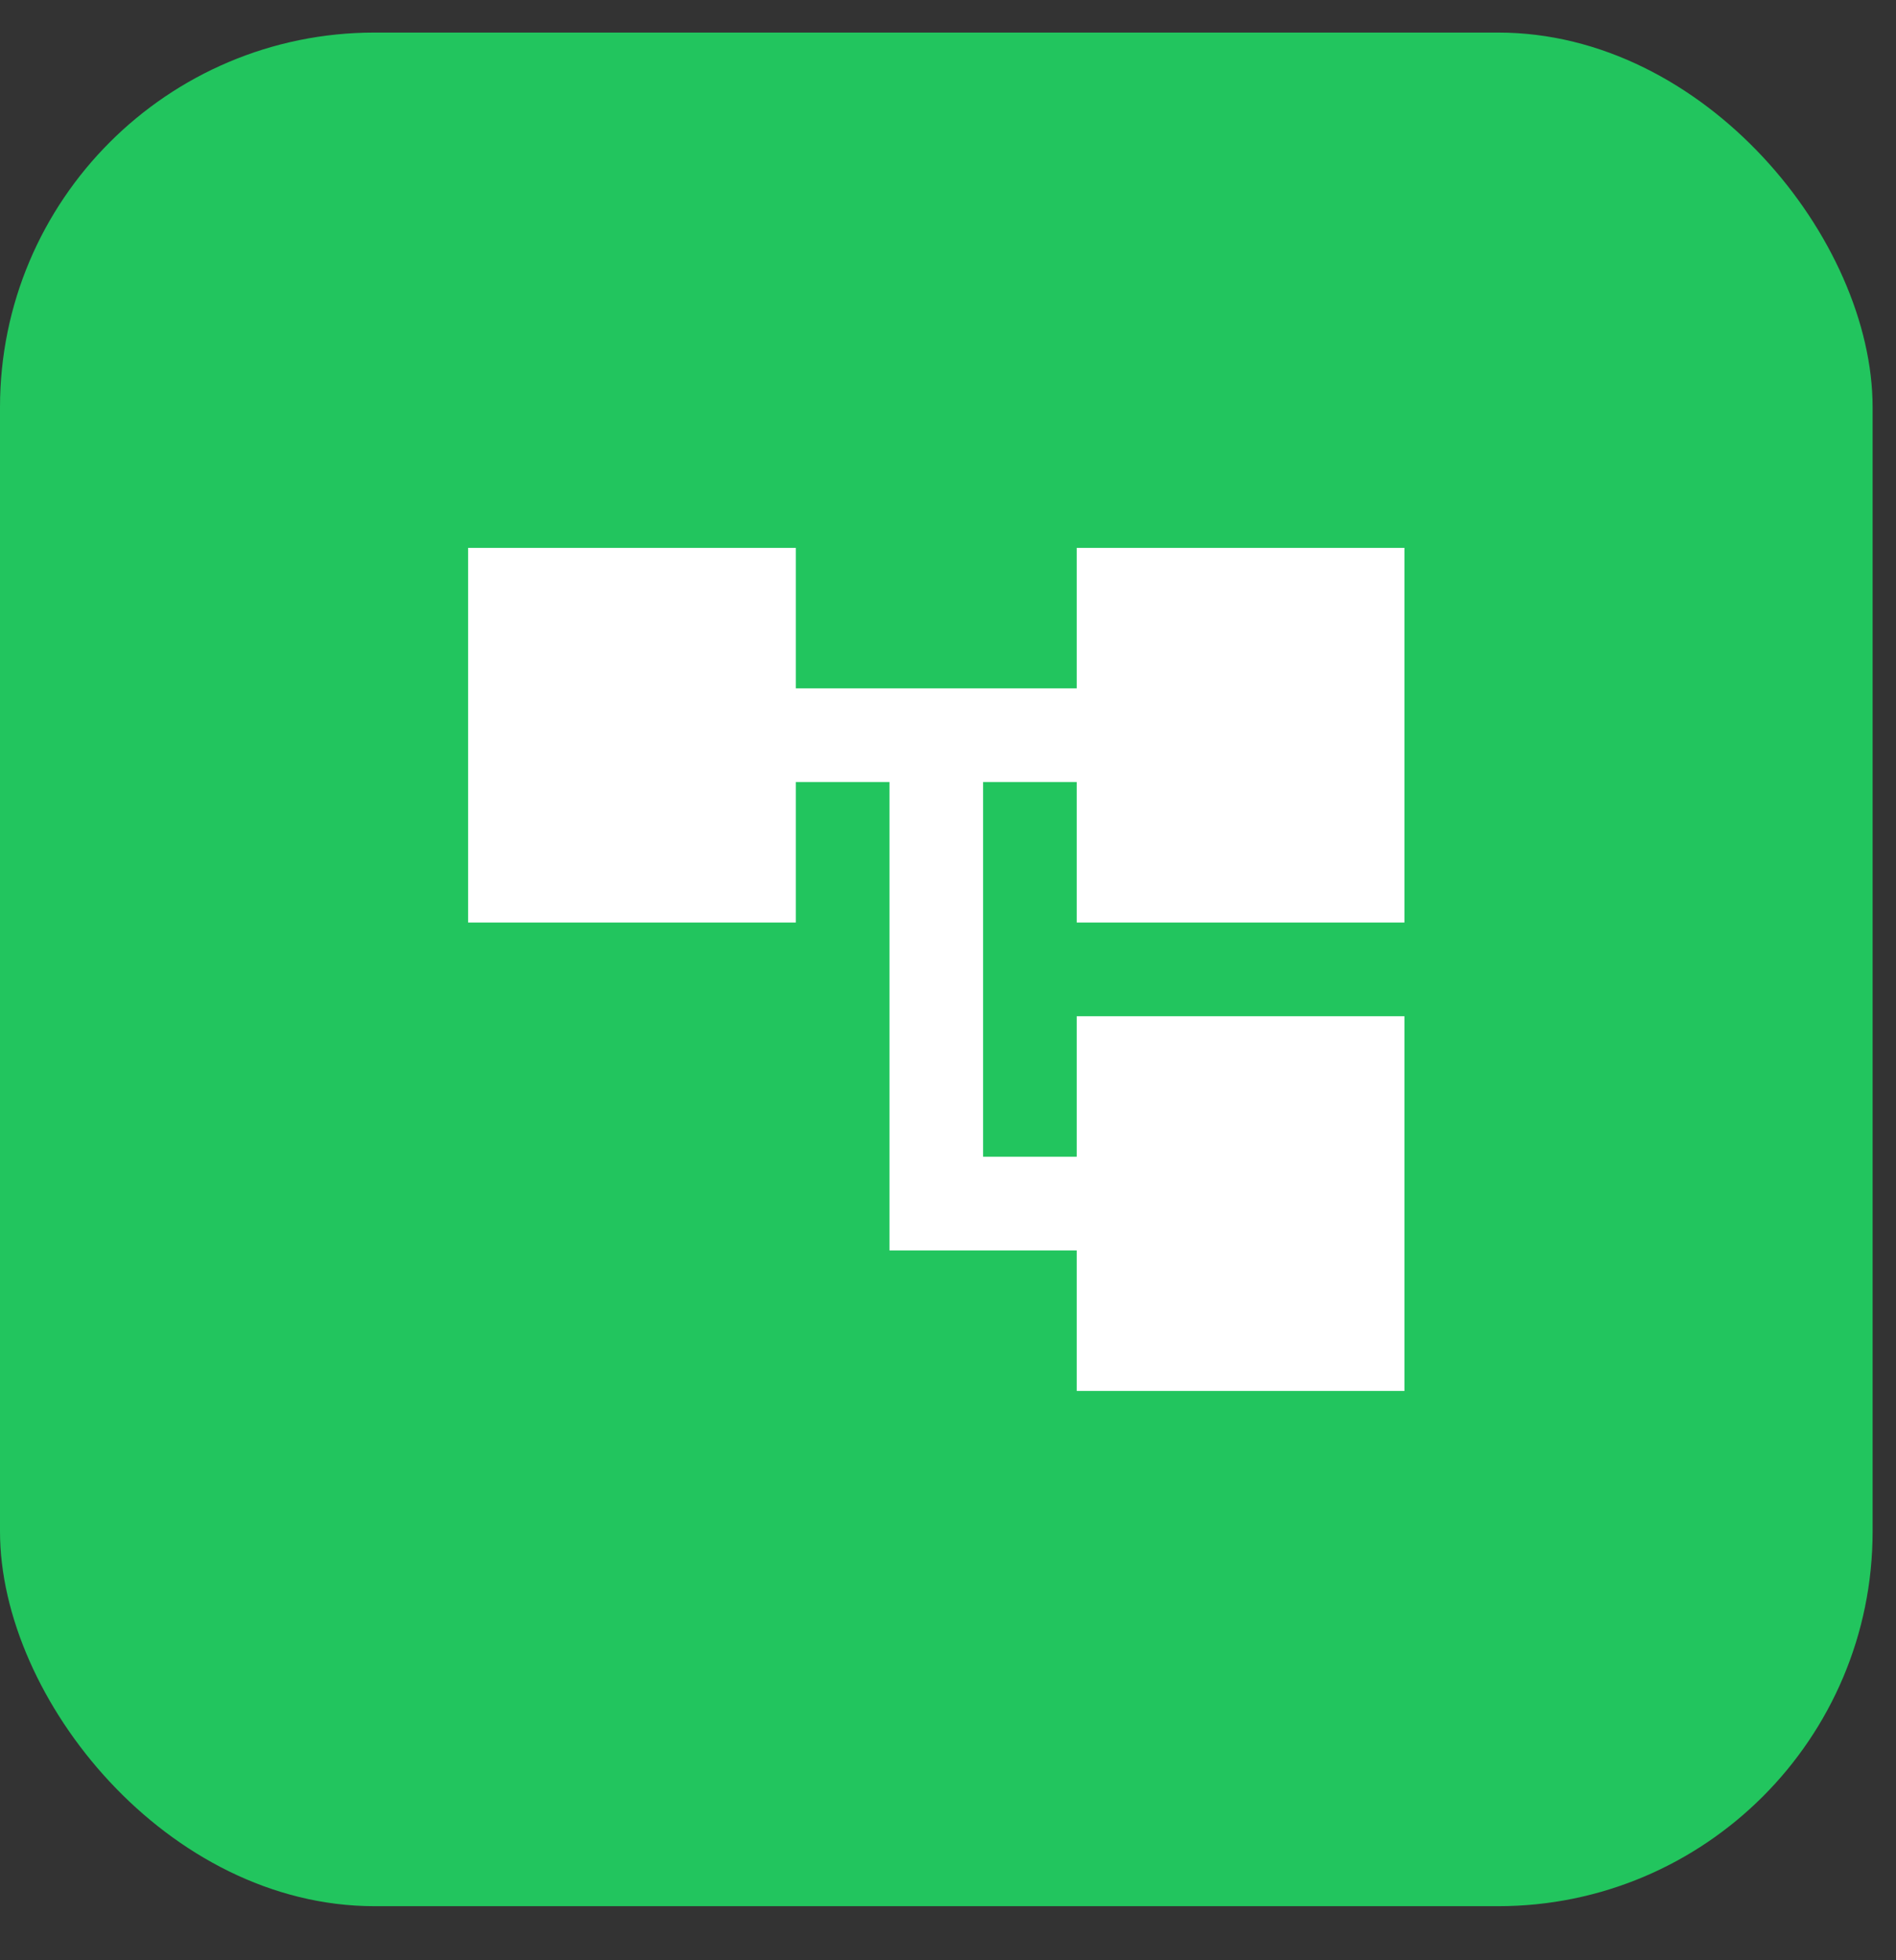 <svg width="30" height="31" viewBox="0 0 30 31" fill="none" xmlns="http://www.w3.org/2000/svg">
<rect x="0" y="0" width="30" height="31" fill="#333333" stroke="none"/>
<rect y="0.515" width="29.63" height="29.63" rx="5.926" fill="#22C55E"/>
<g clip-path="url(#clip0_47_48453)">
<path d="M22.222 14.589V8.664H17.037V10.886H12.592V8.664H7.407V14.589H12.592V12.367H14.074V19.775H17.037V21.997H22.222V16.071H17.037V18.293H15.555V12.367H17.037V14.589H22.222Z" fill="white"/>
</g>
<defs>
<clipPath id="clip0_47_48453">
<rect width="17.778" height="17.778" fill="white" transform="translate(5.926 6.441)"/>
</clipPath>
</defs>
</svg>
